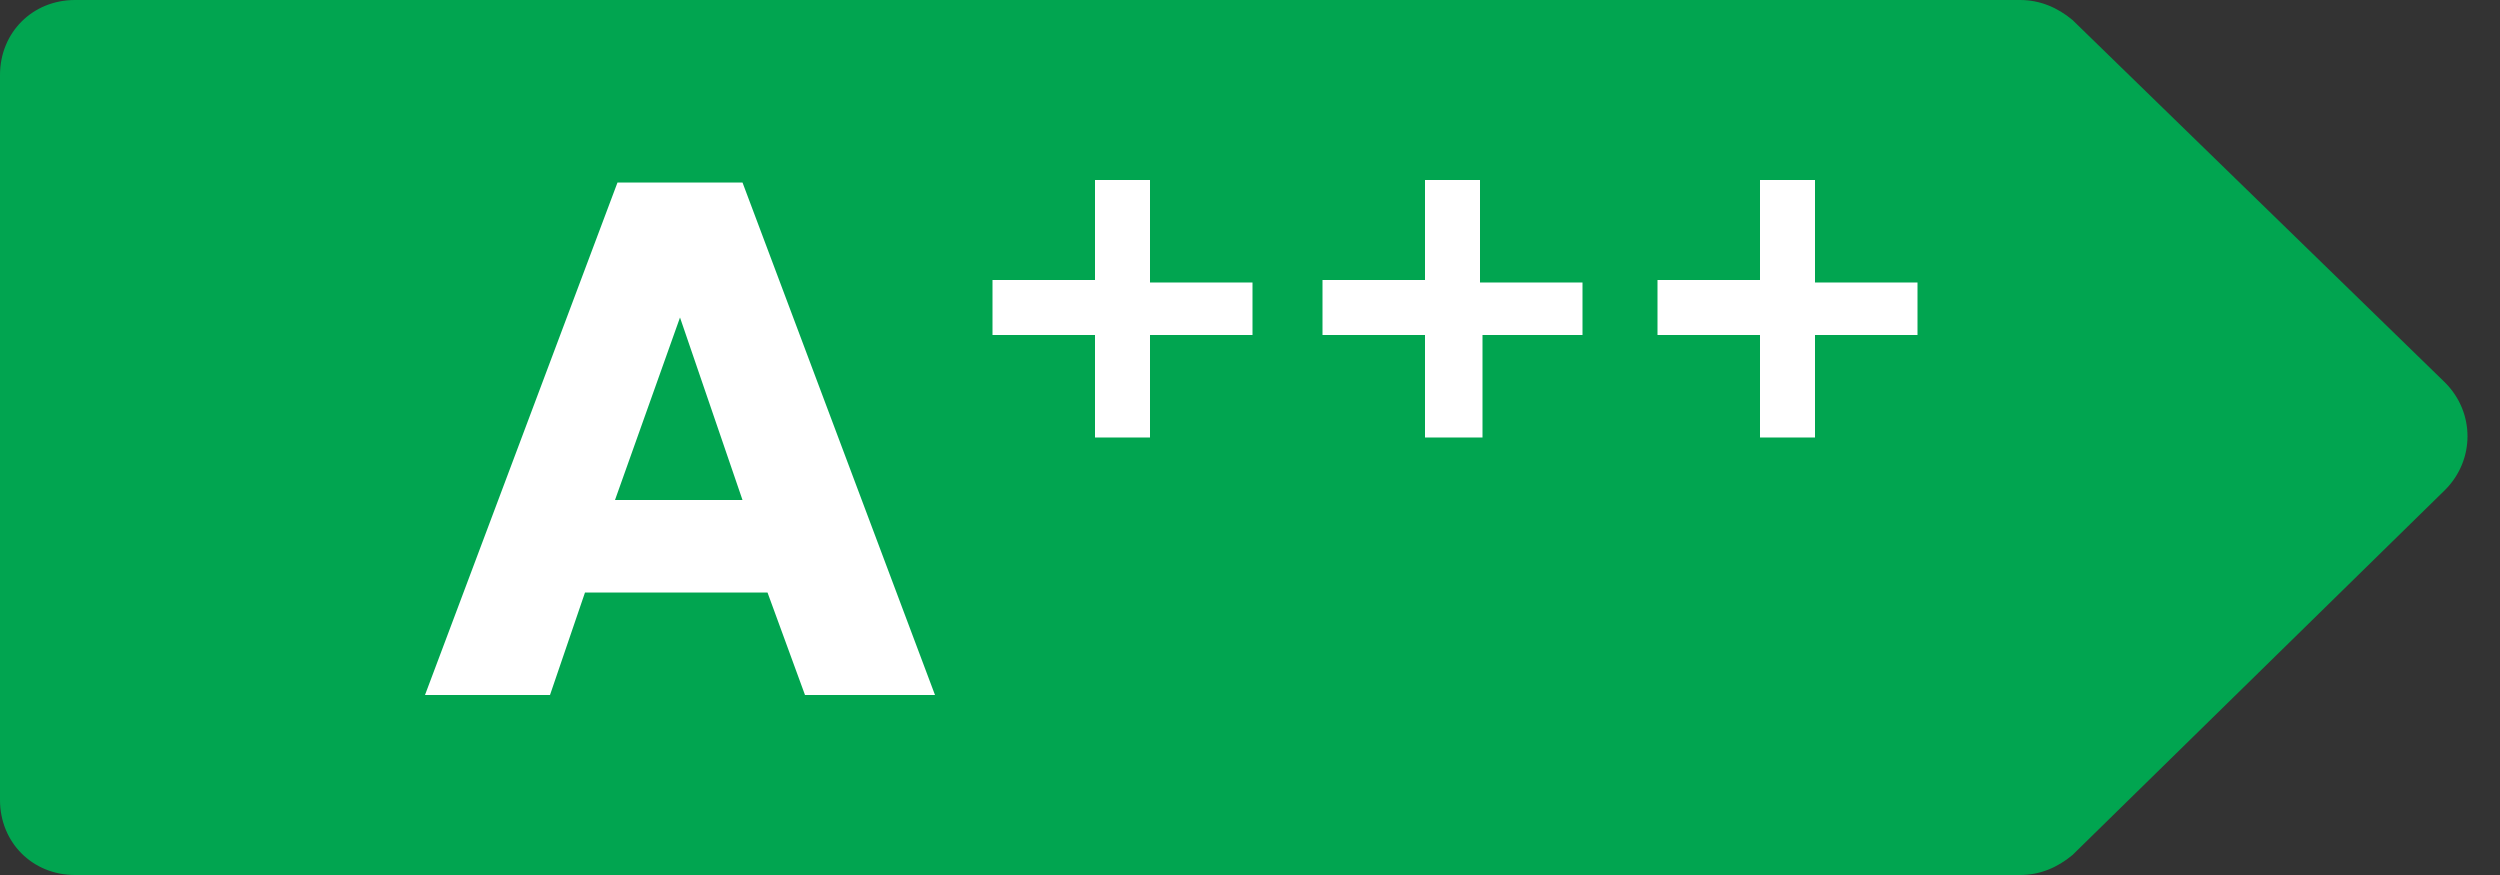 <?xml version="1.0" encoding="utf-8"?>
<!-- Generator: Adobe Illustrator 27.0.0, SVG Export Plug-In . SVG Version: 6.00 Build 0)  -->
<svg version="1.1" id="Layer_1" xmlns="http://www.w3.org/2000/svg" xmlns:xlink="http://www.w3.org/1999/xlink" x="0px" y="0px"
	 viewBox="0 0 100 35" style="enable-background:new 0 0 100 35;" xml:space="preserve">
<rect x="0" y="0" width="100" height="35" fill="#333333" stroke="none"/>
<style type="text/css">
	.st0{fill:#01A550;}
	.st1{fill:#FFFFFF;}
	.st2{fill:#55B04B;}
	.st3{fill:#BCD035;}
	.st4{fill:#F8E52C;}
	.st5{fill:#FAB519;}
	.st6{fill:#EC6E24;}
	.st7{fill:#E32328;}
</style>
<g>
	<path class="st0" d="M80.8,35H3c-1.7,0-3-1.3-3-3V3c0-1.7,1.3-3,3-3h77.8c0.8,0,1.5,0.3,2.1,0.8l14.9,14.5c1.2,1.2,1.2,3.1,0,4.3
		L82.9,34.2C82.3,34.7,81.6,35,80.8,35z"/>
	<g>
		<g>
			<path class="st1" d="M37.4,27.8h-5.2l-1.5-4.1h-7.3L22,27.8h-5l7.7-20.5h5L37.4,27.8z M29.7,20l-2.5-7.3L24.6,20H29.7z"/>
		</g>
		<g>
			<path class="st1" d="M50.1,13.4H46v4.1h-2.2v-4.1h-4.1v-2.2h4.1V7.2H46v4.1h4.1V13.4z"/>
			<path class="st1" d="M63.4,13.4h-4.1v4.1H57v-4.1h-4.1v-2.2H57V7.2h2.2v4.1h4.1V13.4z"/>
			<path class="st1" d="M76.7,13.4h-4.1v4.1h-2.2v-4.1h-4.1v-2.2h4.1V7.2h2.2v4.1h4.1V13.4z"/>
		</g>
	</g>
</g>
</svg>
